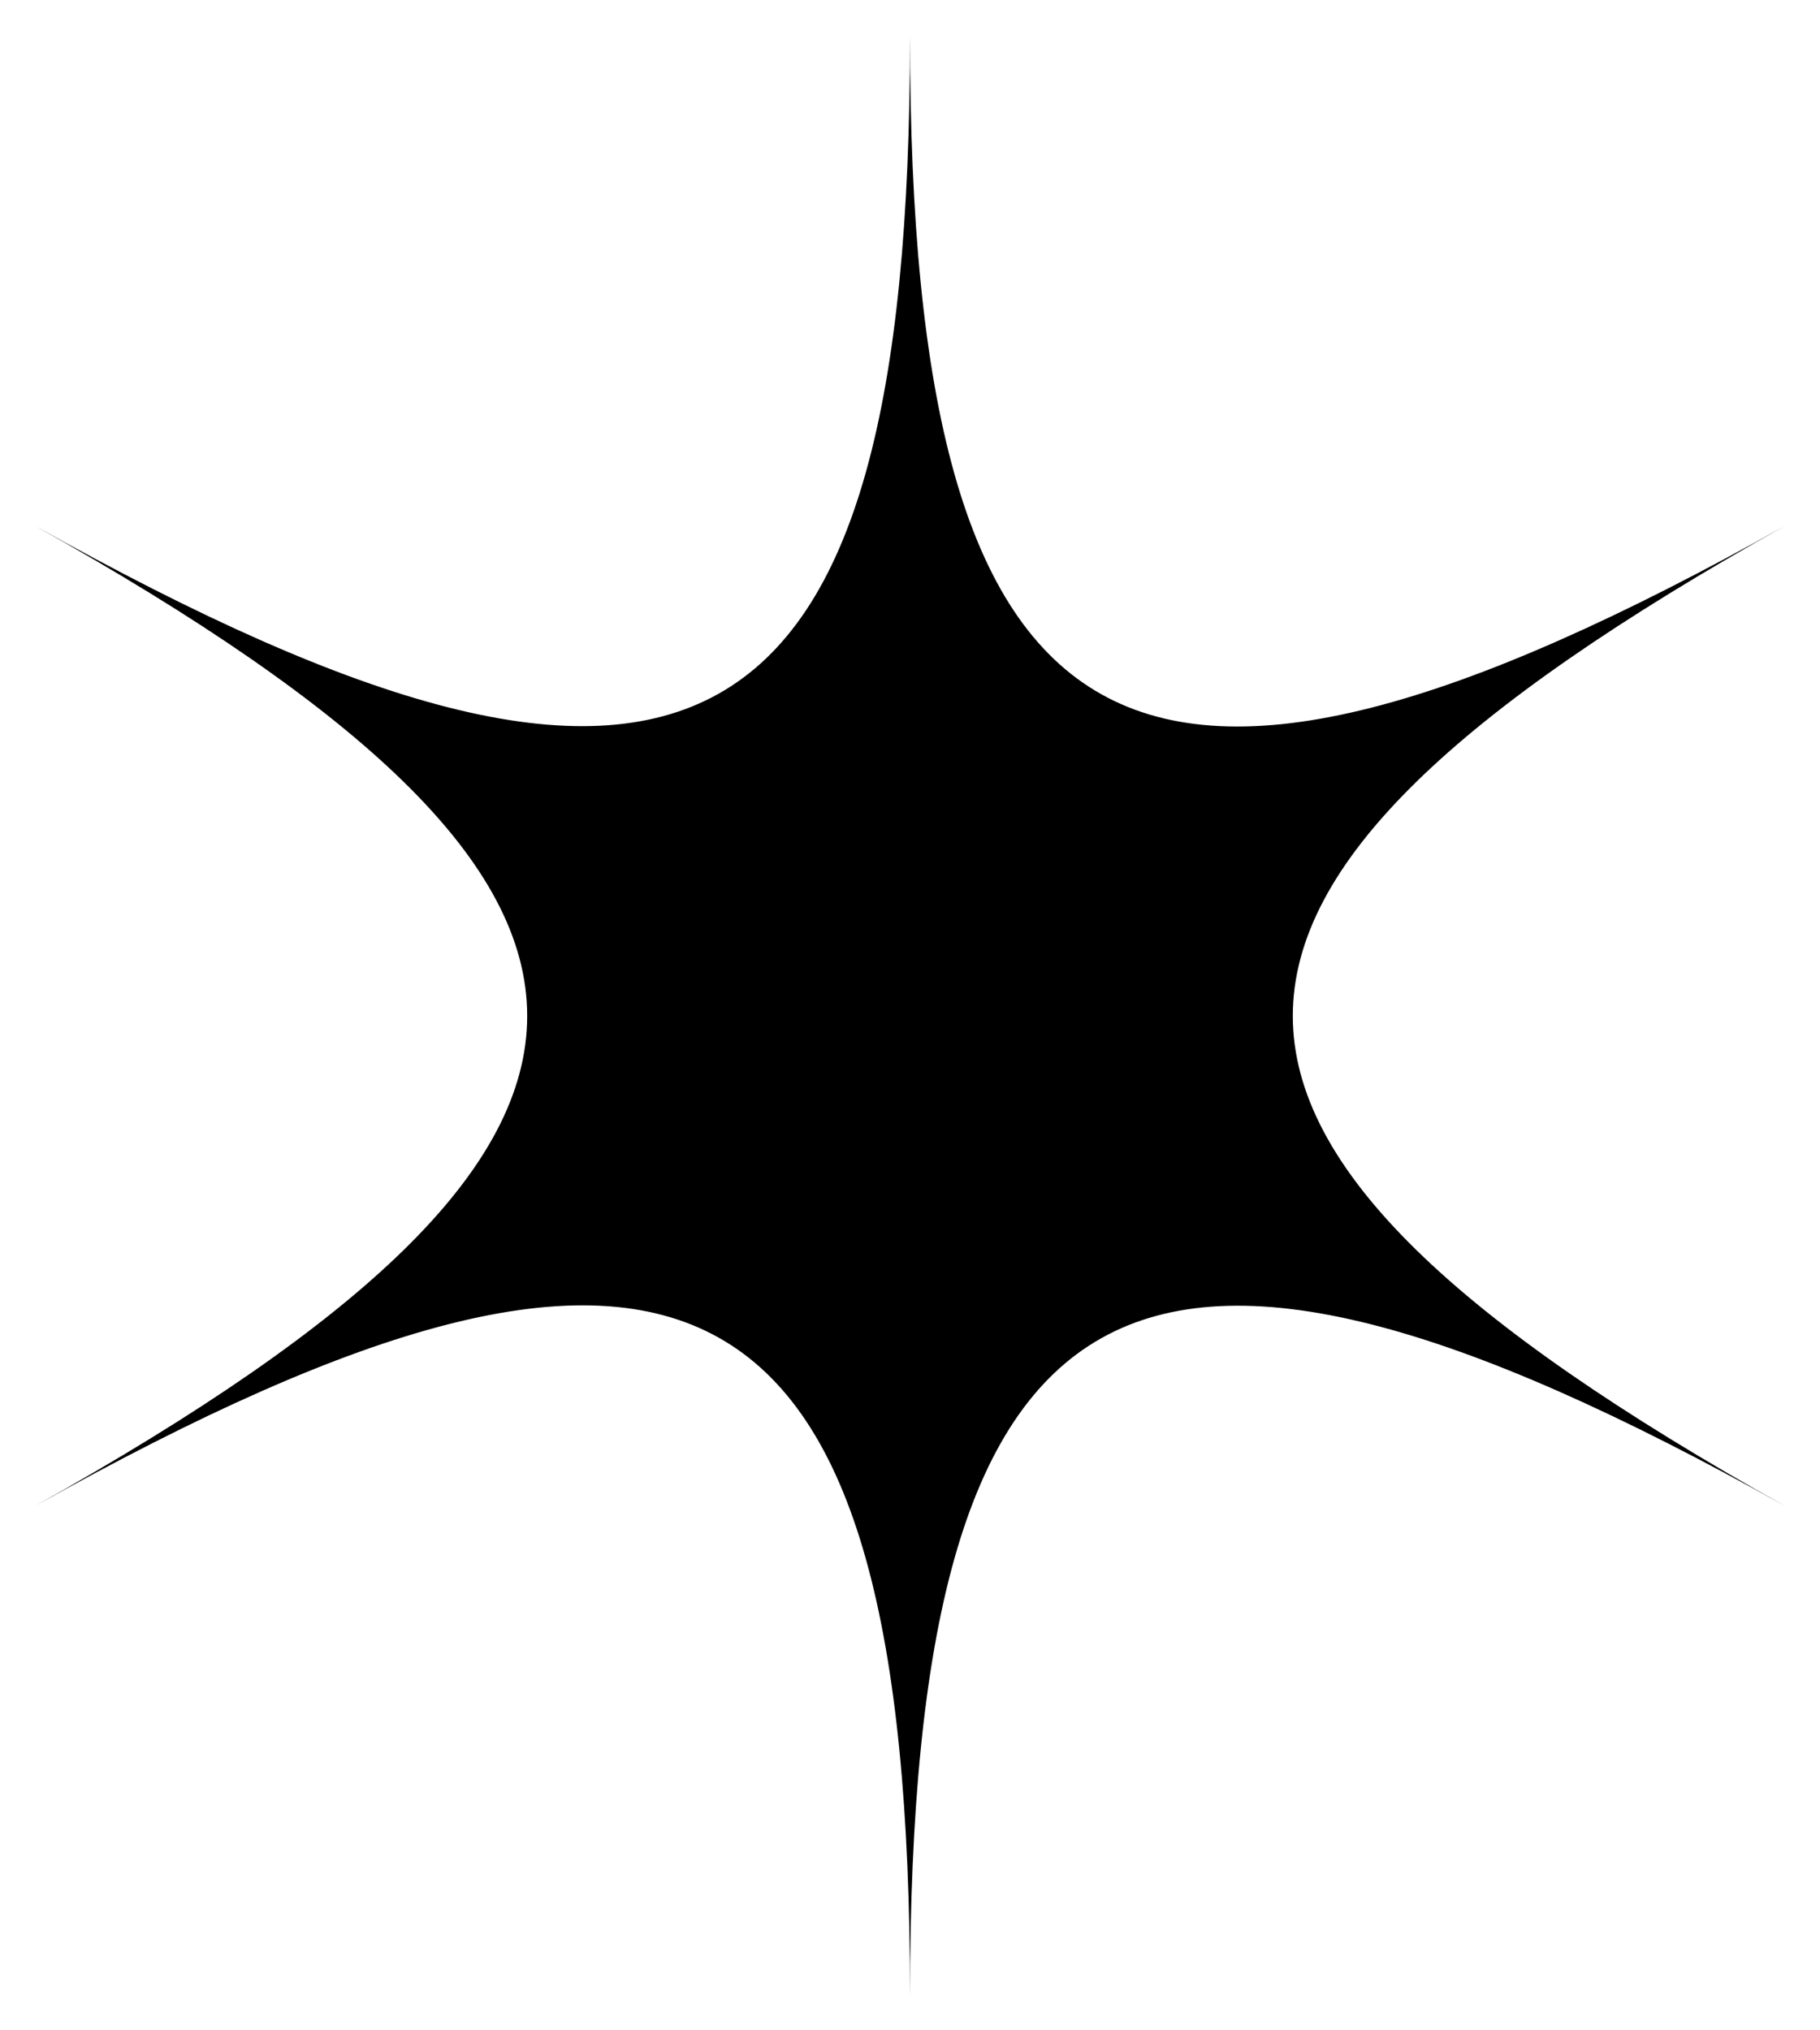 <svg viewBox="0 0 26 29" fill="none" xmlns="http://www.w3.org/2000/svg">
  <path d="M0.5 7.511C9.875 12.758 9.875 16.264 0.5 21.511C9.875 16.264 13 18.006 13 28.522C13 18.027 16.125 16.264 25.5 21.511C16.125 16.264 16.125 12.758 25.5 7.511C16.125 12.758 13 11.016 13 0.5C13 10.995 9.875 12.758 0.5 7.511Z" fill="currentColor" />
</svg>